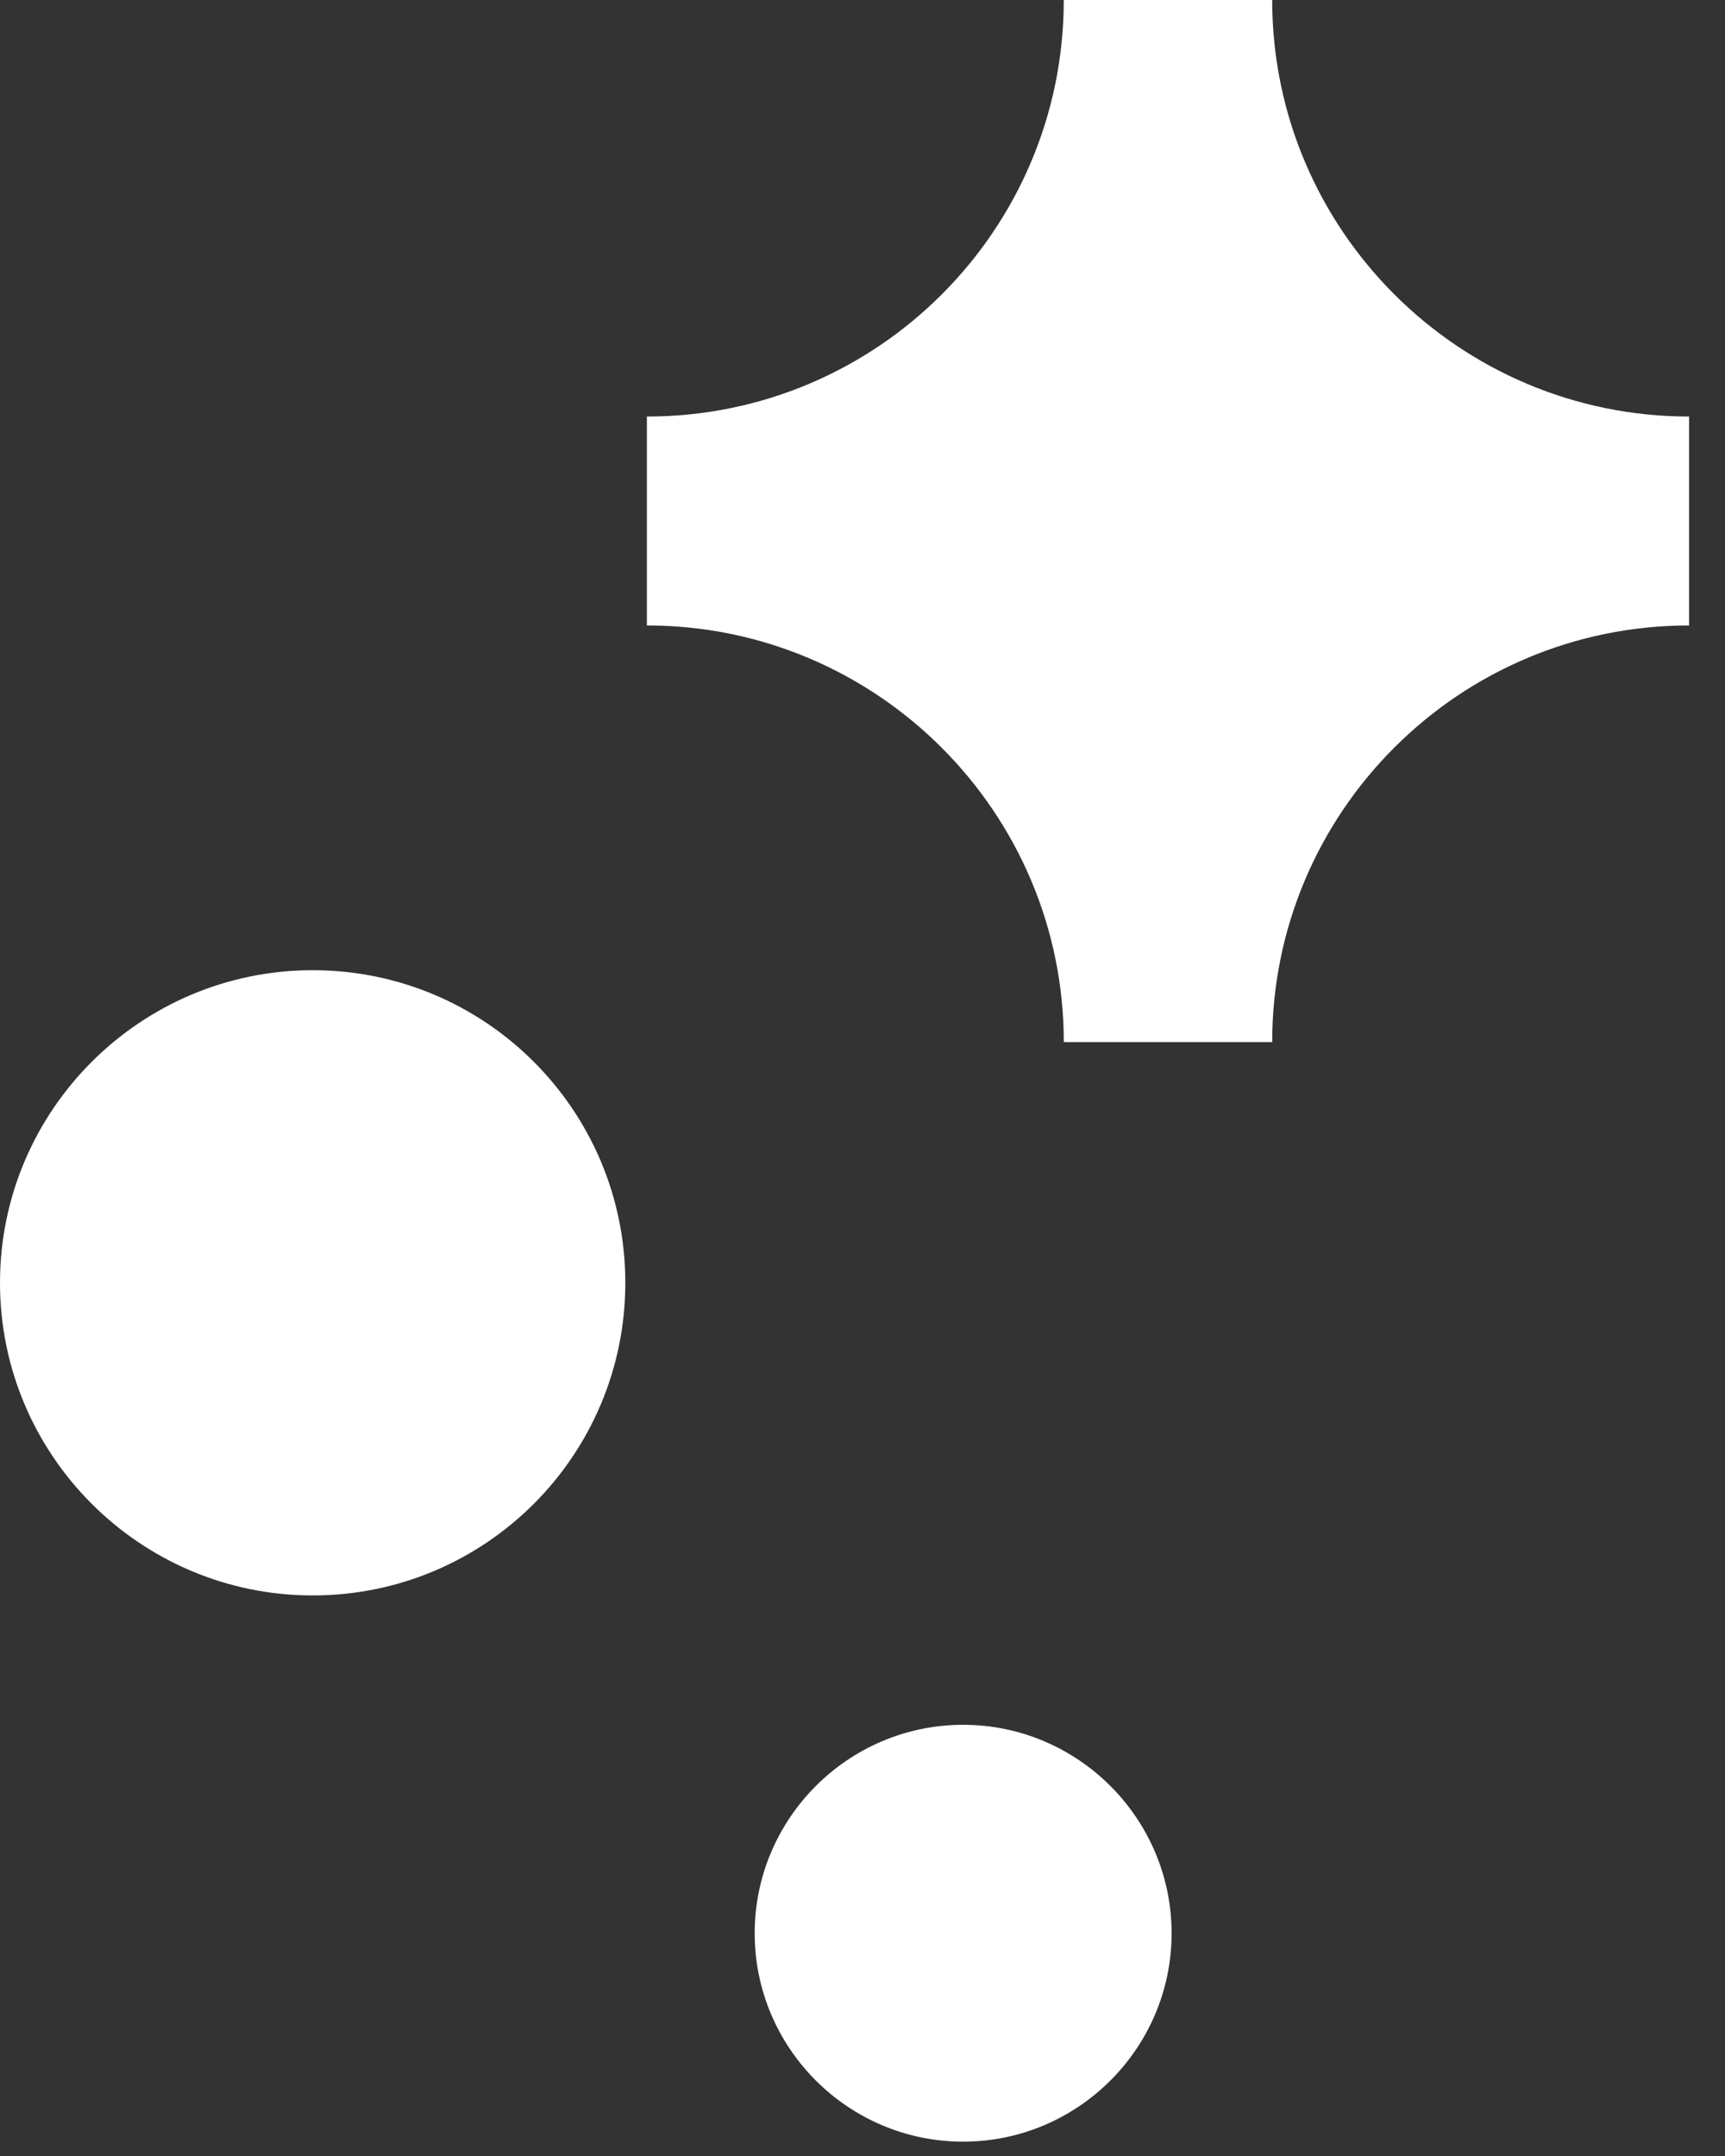 <svg width="16" height="20" viewBox="0 0 16 20" fill="none" xmlns="http://www.w3.org/2000/svg">
<rect x="0" y="0" width="16" height="20" fill="#333333" stroke="none"/>
<path d="M15.667 5.802C13.53 5.802 11.8 7.536 11.8 9.667H9.867C9.867 7.536 8.134 5.802 6 5.802V3.864C8.138 3.864 9.867 2.131 9.867 0H11.8C11.8 2.131 13.533 3.864 15.667 3.864V5.802Z" fill="white"/>
<path d="M5.8 11.9C5.8 13.501 4.503 14.8 2.9 14.8C1.303 14.8 0 13.501 0 11.9C0 10.299 1.303 9 2.9 9C4.503 9 5.8 10.299 5.8 11.9Z" fill="white"/>
<path d="M10.867 17.934C10.867 18.999 9.998 19.867 8.933 19.867C7.868 19.867 7 18.999 7 17.934C7 16.869 7.868 16 8.933 16C9.998 16 10.867 16.869 10.867 17.934Z" fill="white"/>
</svg>
